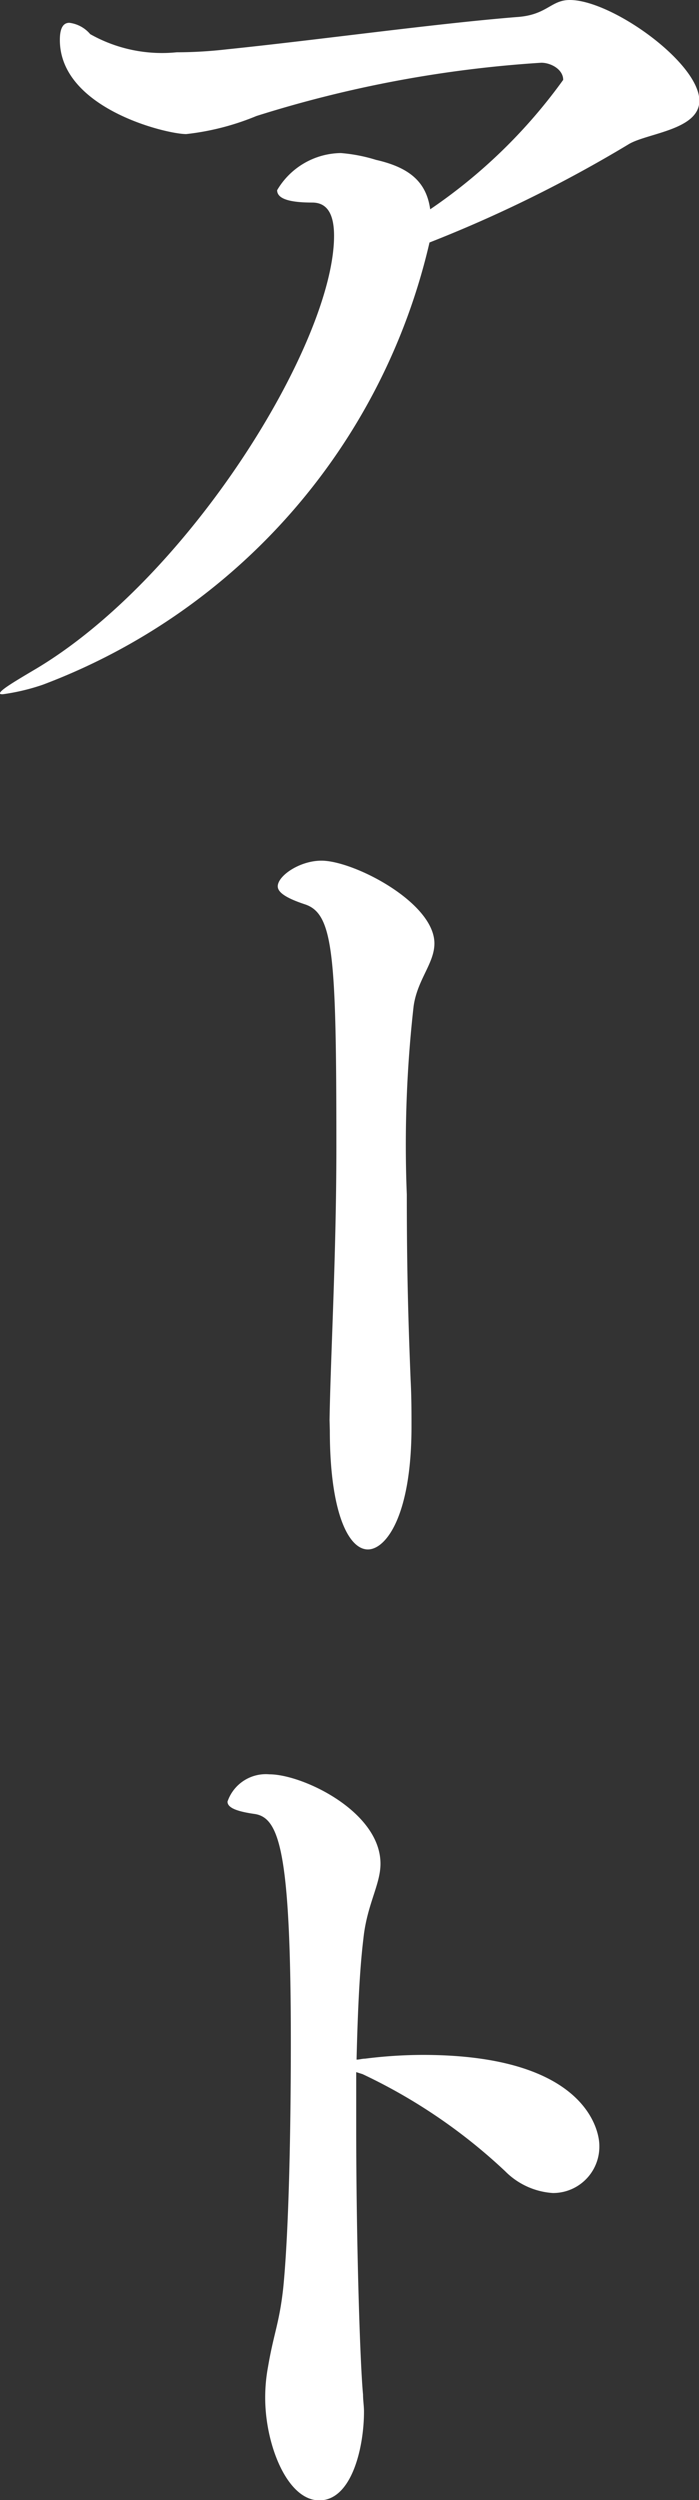 <svg xmlns="http://www.w3.org/2000/svg" xmlns:xlink="http://www.w3.org/1999/xlink" width="10.253" height="36.621" viewBox="0 0 10.253 36.621"><rect x="0" y="0" width="10.253" height="36.621" fill="#333333" stroke="none"/><defs><clipPath id="a"><rect width="10.253" height="36.621" transform="translate(0 0)" fill="none"/></clipPath></defs><g clip-path="url(#a)"><path d="M.627,10.03a3.111,3.111,0,0,1-.585.139c-.028,0-.042,0-.042-.014,0-.042.181-.153.487-.334C2.773,8.484,4.9,5.015,4.9,3.454c0-.334-.111-.487-.32-.487-.376,0-.515-.07-.515-.181A1.1,1.1,0,0,1,5,2.242a2.384,2.384,0,0,1,.516.1c.487.111.738.32.794.724A7.787,7.787,0,0,0,8.261,1.17c0-.154-.181-.251-.321-.251a17.534,17.534,0,0,0-4.178.78,3.767,3.767,0,0,1-1.031.265C2.438,1.964.878,1.588.878.585.878.4.934.334,1.017.334A.478.478,0,0,1,1.323.5,2.144,2.144,0,0,0,2.591.766,6.449,6.449,0,0,0,3.315.724C4.667.585,6.366.348,7.578.25c.446-.028.5-.25.78-.25.614,0,1.9.919,1.9,1.476,0,.432-.779.474-1.044.641A19.377,19.377,0,0,1,6.3,3.552,9.117,9.117,0,0,1,.627,10.03" fill="#fff"/><path d="M4.834,20.8c.014-.905.1-2.41.1-4,0-2.814-.042-3.414-.46-3.553-.251-.083-.4-.167-.4-.264,0-.154.321-.376.641-.376.474,0,1.657.612,1.657,1.212,0,.292-.25.529-.305.919a18.119,18.119,0,0,0-.1,2.758c0,1.226.027,1.979.056,2.717.013.251.013.474.013.683,0,1.309-.376,1.8-.64,1.8-.28,0-.558-.53-.558-1.742Z" fill="#fff"/><path d="M5.225,30.352v.808c0,1.686.056,3.455.1,3.915,0,.083.014.167.014.25,0,.529-.181,1.3-.655,1.3s-.794-.822-.794-1.5a2.433,2.433,0,0,1,.042-.459c.083-.488.167-.641.223-1.157.084-.85.111-2.368.111-3.594,0-2.786-.167-3.288-.529-3.344-.292-.041-.4-.1-.4-.181a.594.594,0,0,1,.614-.4c.487,0,1.63.544,1.63,1.31,0,.306-.2.6-.251,1.1-.056.459-.083,1.072-.1,1.769.041,0,.083-.014.125-.014A6.837,6.837,0,0,1,6.2,30.1c2.4,0,2.591,1.115,2.591,1.323a.679.679,0,0,1-.682.7,1.083,1.083,0,0,1-.7-.32,8.077,8.077,0,0,0-2.09-1.421Z" fill="#fff"/></g></svg>